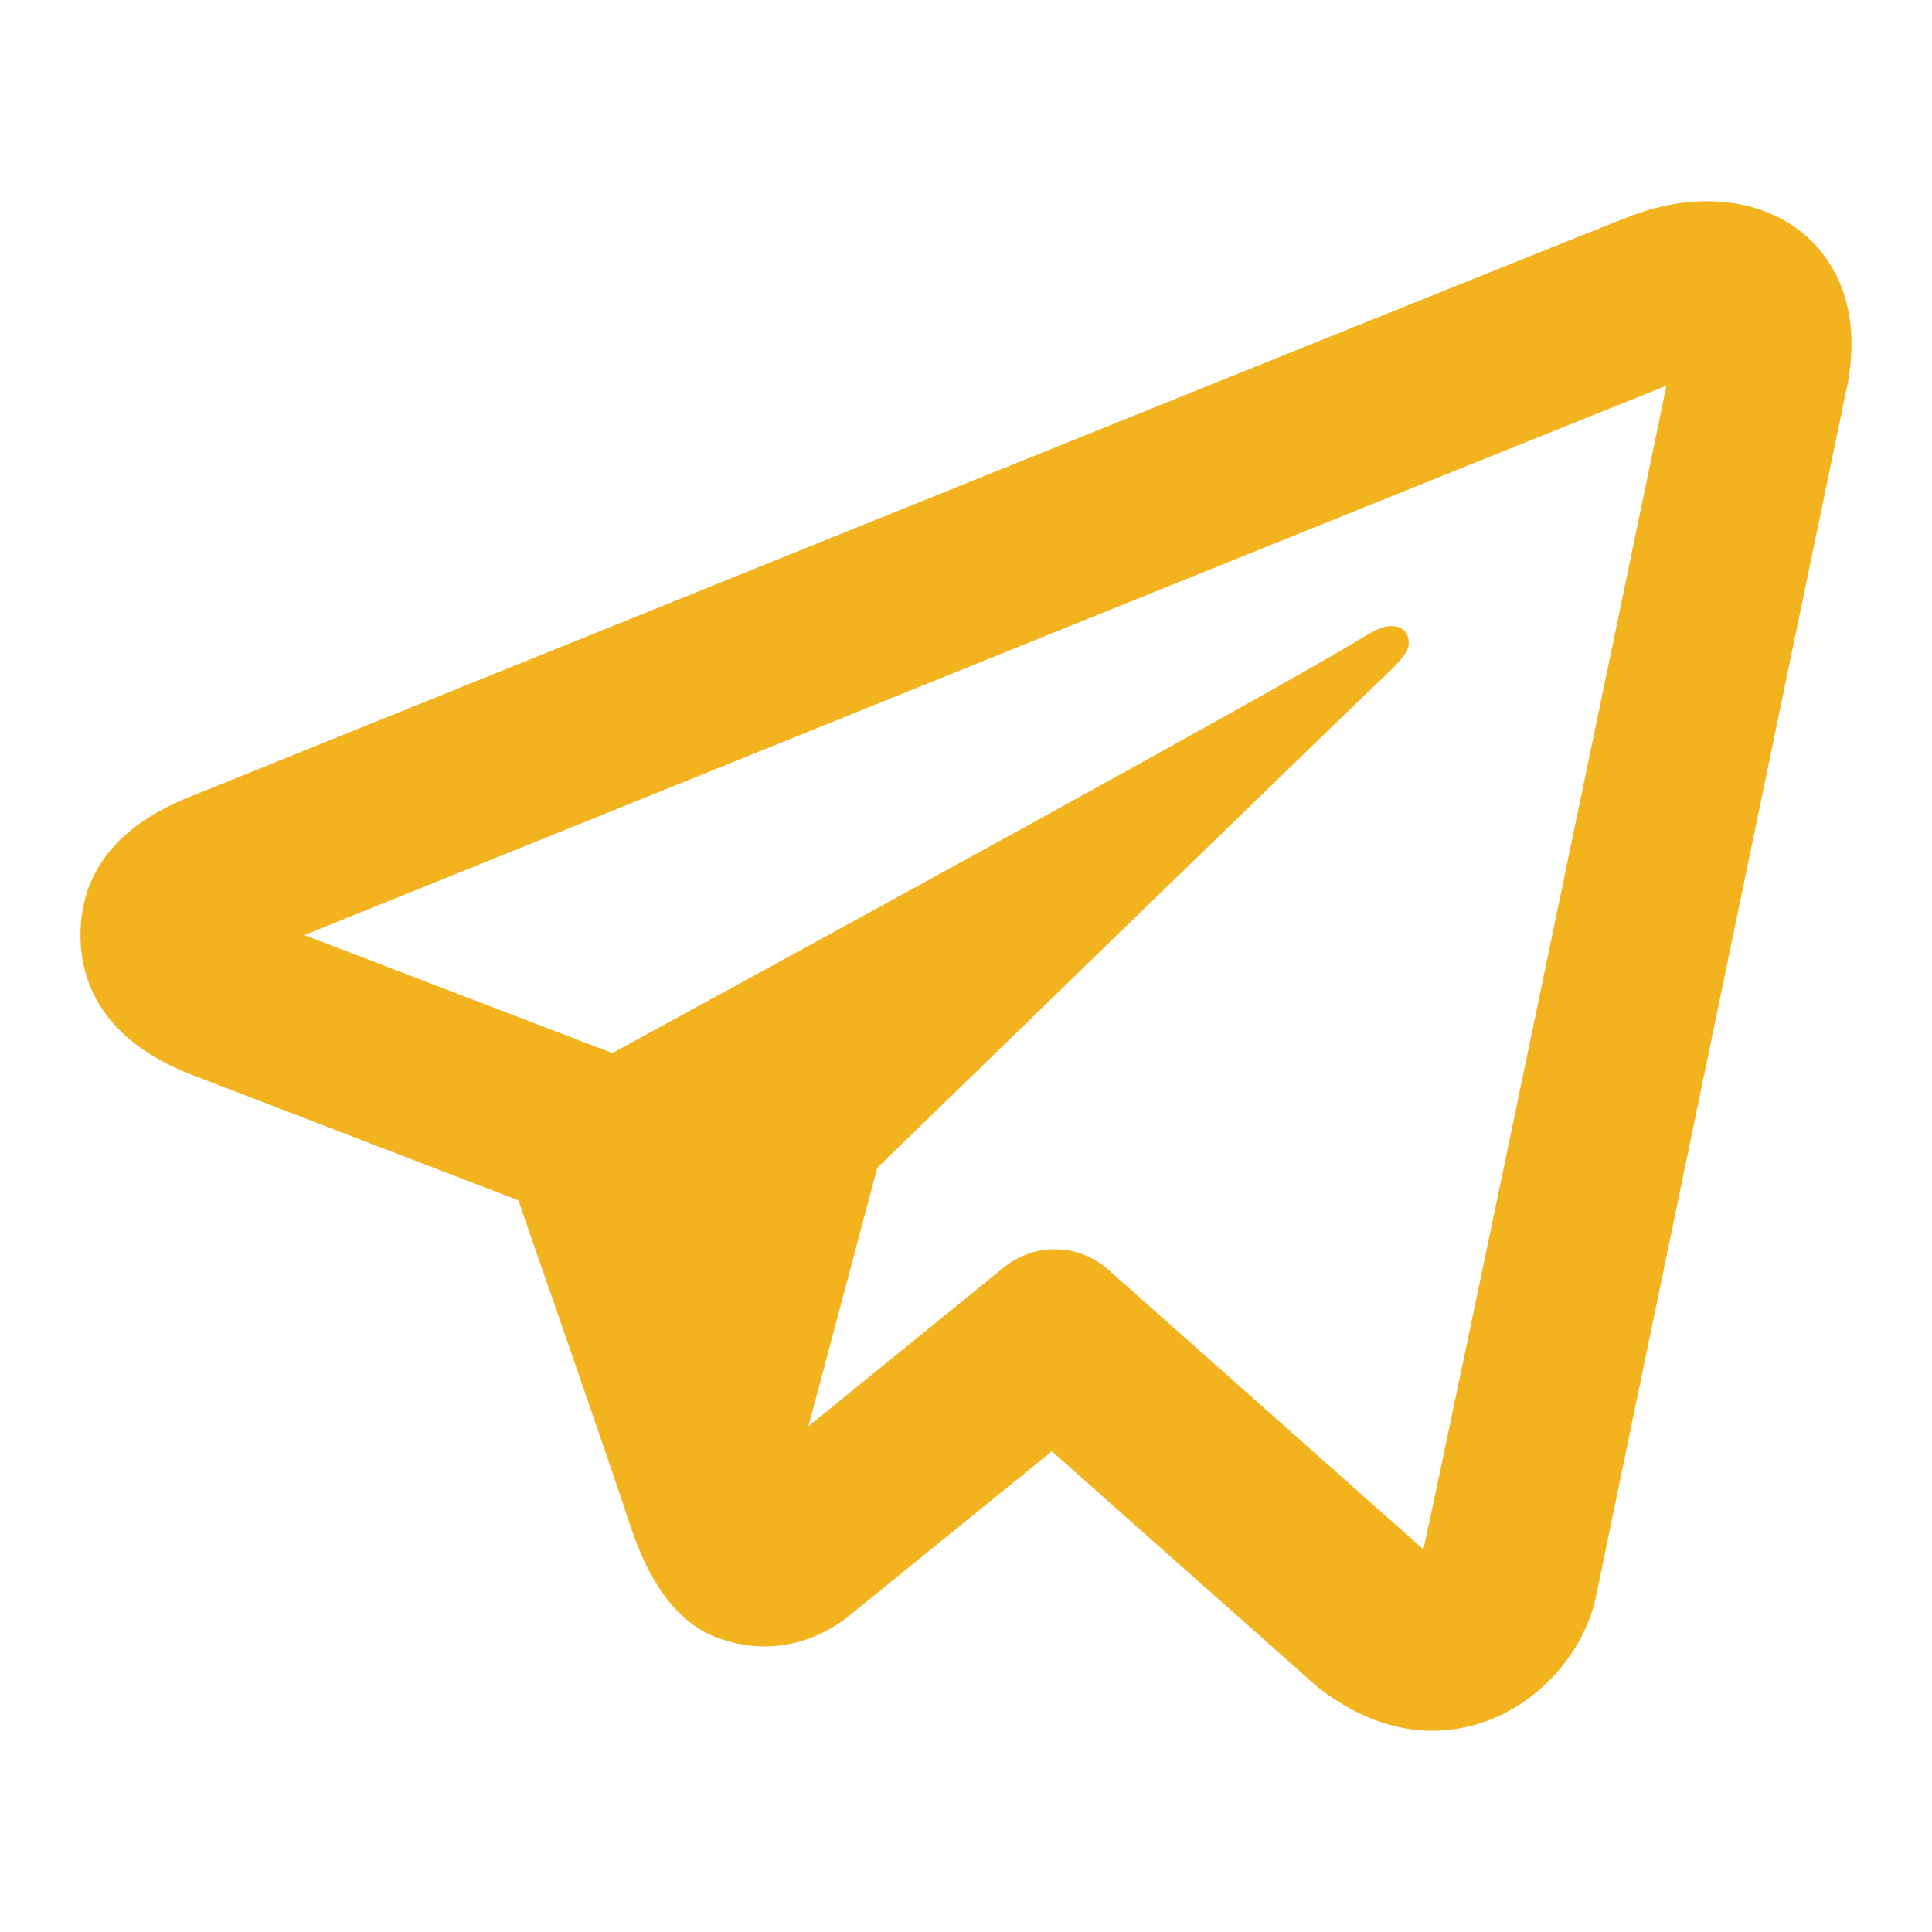 <svg width="24" height="24" viewBox="0 0 24 24" fill="none" xmlns="http://www.w3.org/2000/svg">
<g id="social icon/telegram app">
<path id="Vector" d="M21.43 2.511C21.064 2.474 20.667 2.529 20.267 2.68C19.772 2.867 12.014 5.998 4.782 8.919L2.393 9.884C1.467 10.244 1 10.829 1 11.618C1 12.17 1.244 12.919 2.405 13.36L6.439 14.911C6.788 15.915 7.598 18.245 7.801 18.865C7.922 19.232 8.228 20.158 9.001 20.374C9.159 20.426 9.324 20.453 9.493 20.453C9.98 20.453 10.331 20.235 10.503 20.108L13.066 18.028L16.18 20.791C16.3 20.908 16.935 21.5 17.788 21.5C18.852 21.5 19.659 20.65 19.827 19.828C19.918 19.377 22.921 4.913 22.921 4.915C23.191 3.755 22.706 3.153 22.395 2.897C22.128 2.678 21.796 2.548 21.43 2.511ZM20.701 4.792C20.287 6.787 18.026 17.677 17.682 19.247L13.766 15.771C13.4 15.446 12.852 15.434 12.472 15.743L10.043 17.717L10.898 14.507C10.898 14.507 16.798 8.776 17.154 8.443C17.44 8.176 17.5 8.082 17.5 7.989C17.5 7.866 17.433 7.777 17.28 7.777C17.143 7.777 16.956 7.903 16.857 7.963C15.599 8.715 10.242 11.643 7.606 13.082L3.781 11.616L5.637 10.867C10.367 8.957 18.791 5.554 20.701 4.792Z" fill="#F2B31F"/>
</g>
</svg>

